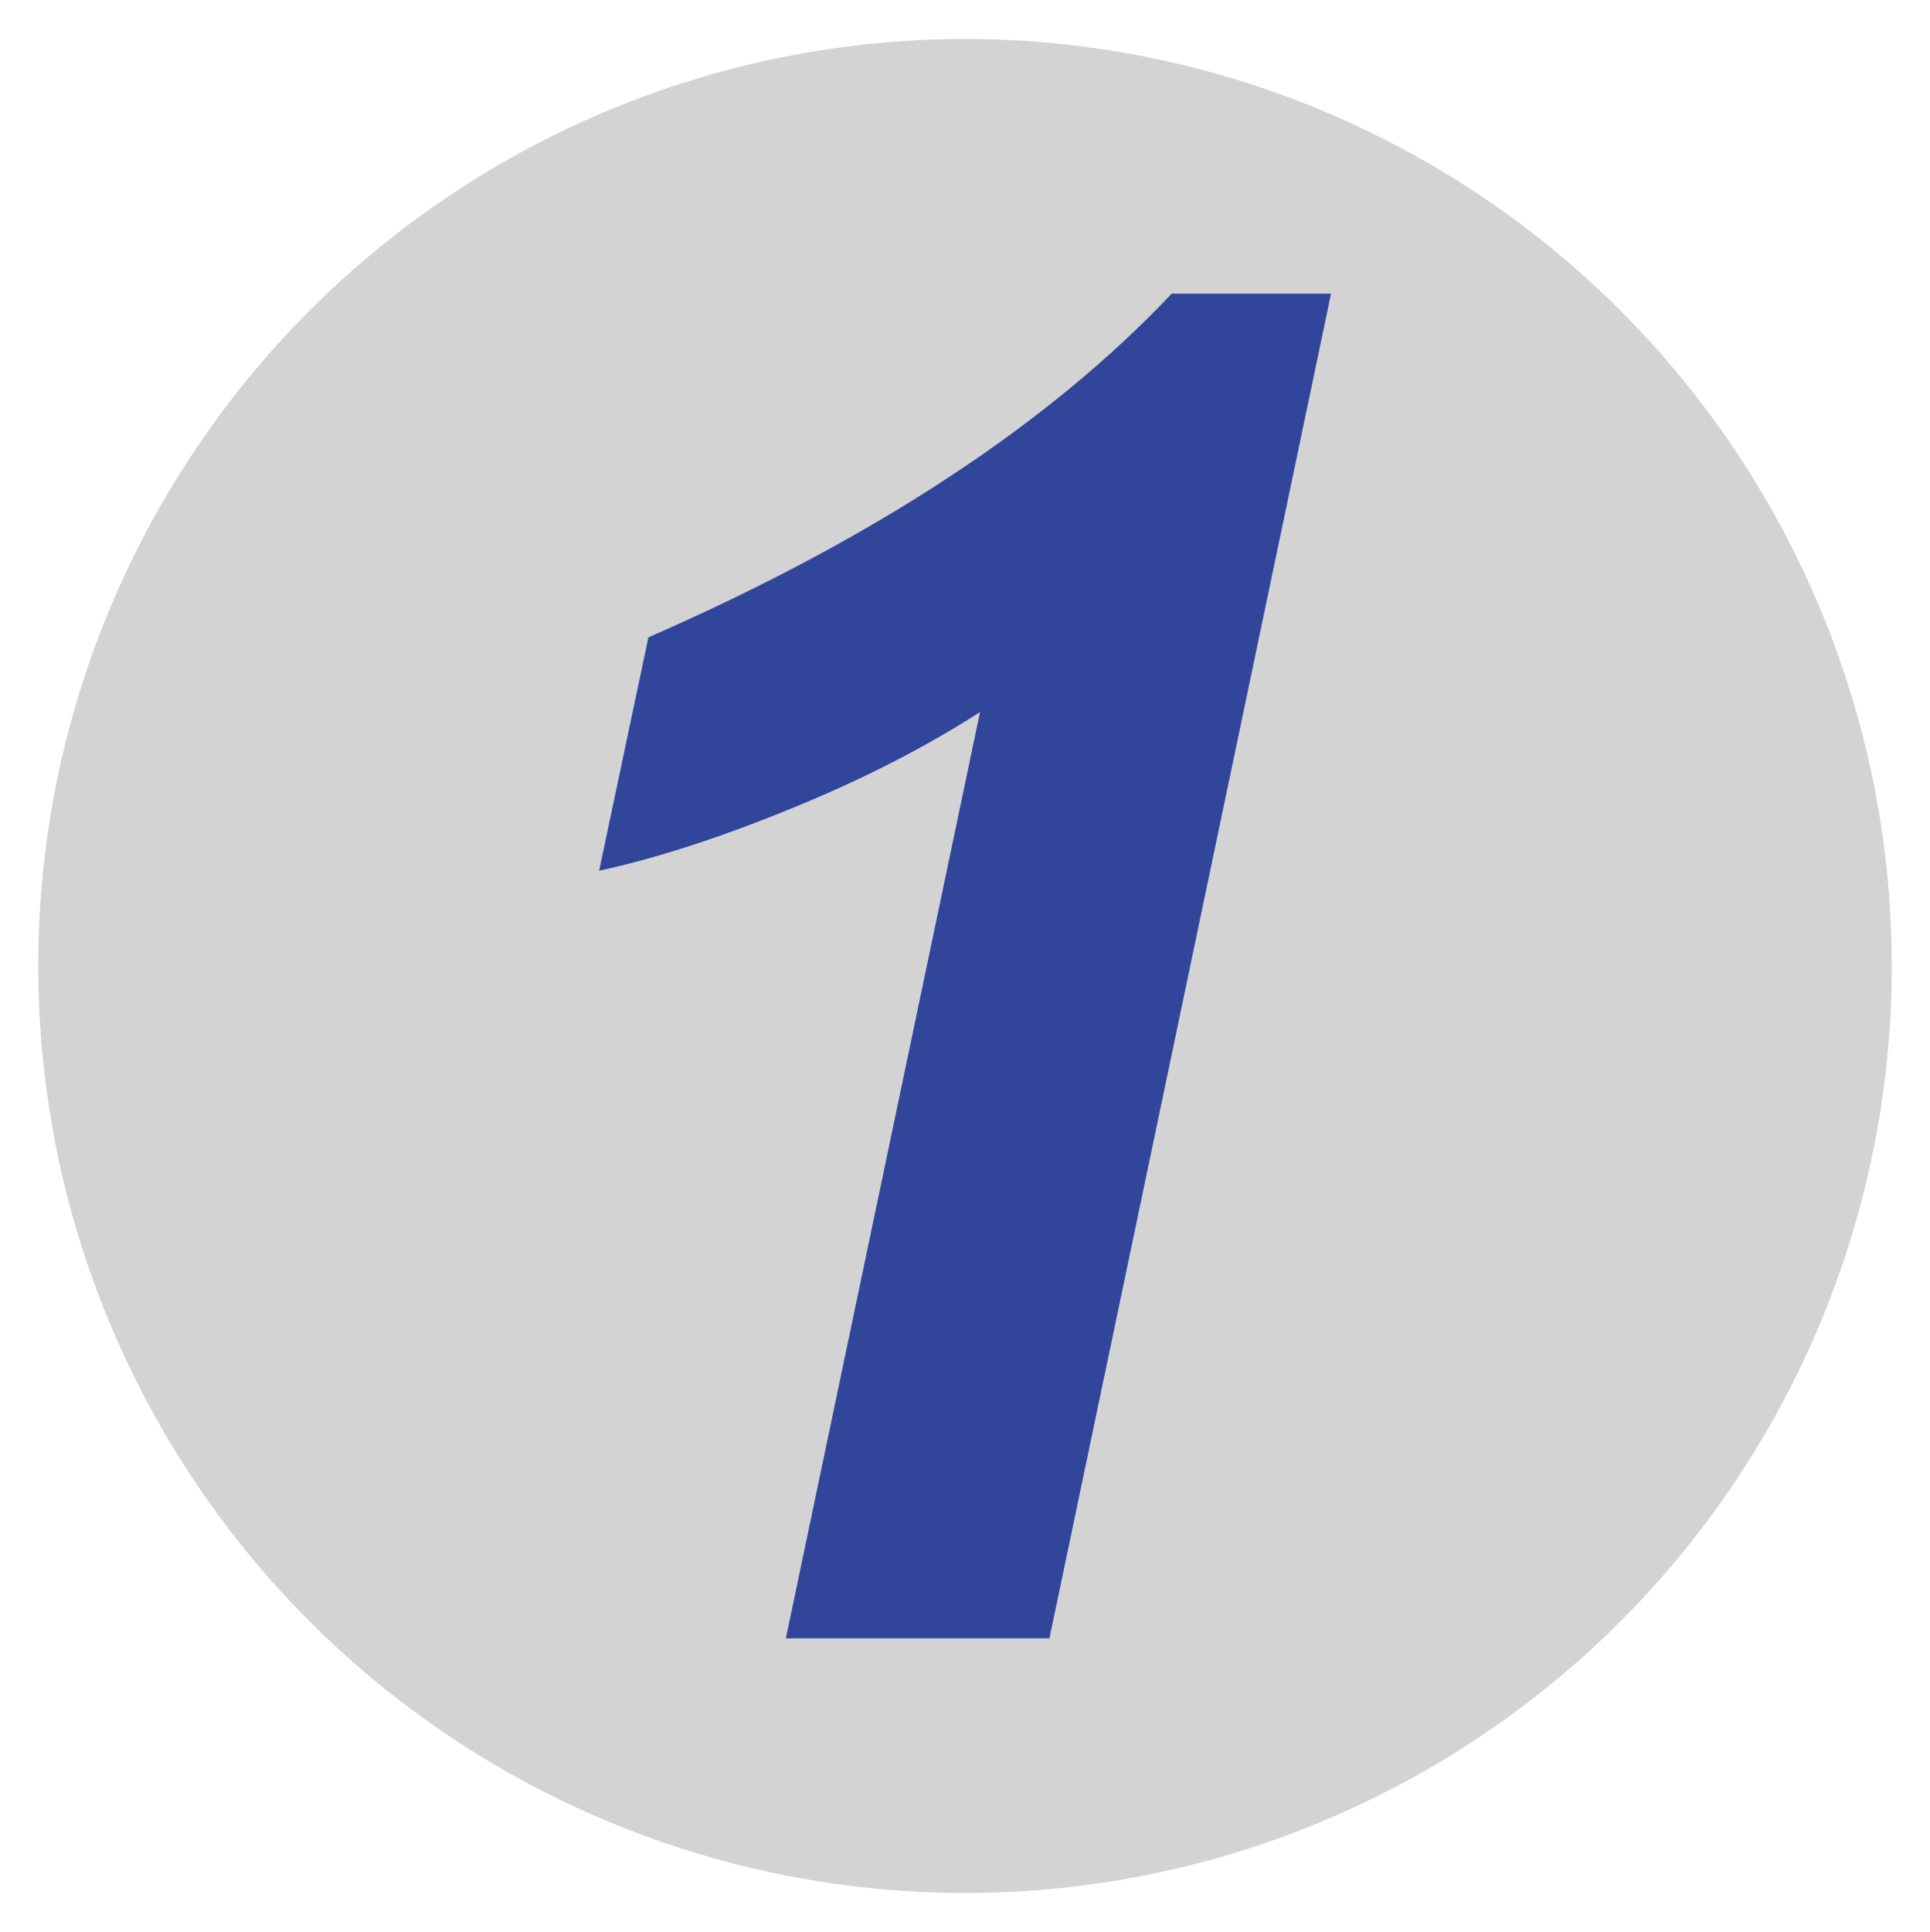 <?xml version="1.0" encoding="utf-8"?>
<!-- Generator: Adobe Illustrator 24.0.1, SVG Export Plug-In . SVG Version: 6.00 Build 0)  -->
<svg version="1.1" id="_x31_" xmlns="http://www.w3.org/2000/svg" xmlns:xlink="http://www.w3.org/1999/xlink" x="0px" y="0px"
	 viewBox="0 0 1015 1015.8" style="enable-background:new 0 0 1015 1015.8;" xml:space="preserve">
<style type="text/css">
	.st0{fill:#D3D3D3;}
	.st1{fill:#31459B;}
</style>
<circle class="st0" cx="507.5" cy="507.9" r="487.4"/>
<g>
	<path class="st1" d="M315.1,457.8l25.9-122.7c118.6-51.8,210.3-112,275.2-180.7H700L551.9,861.4H413.3l102.1-487
		c-28.8,18.5-61.9,35.5-99.5,50.8C378.4,440.5,344.8,451.4,315.1,457.8z"/>
</g>
</svg>
